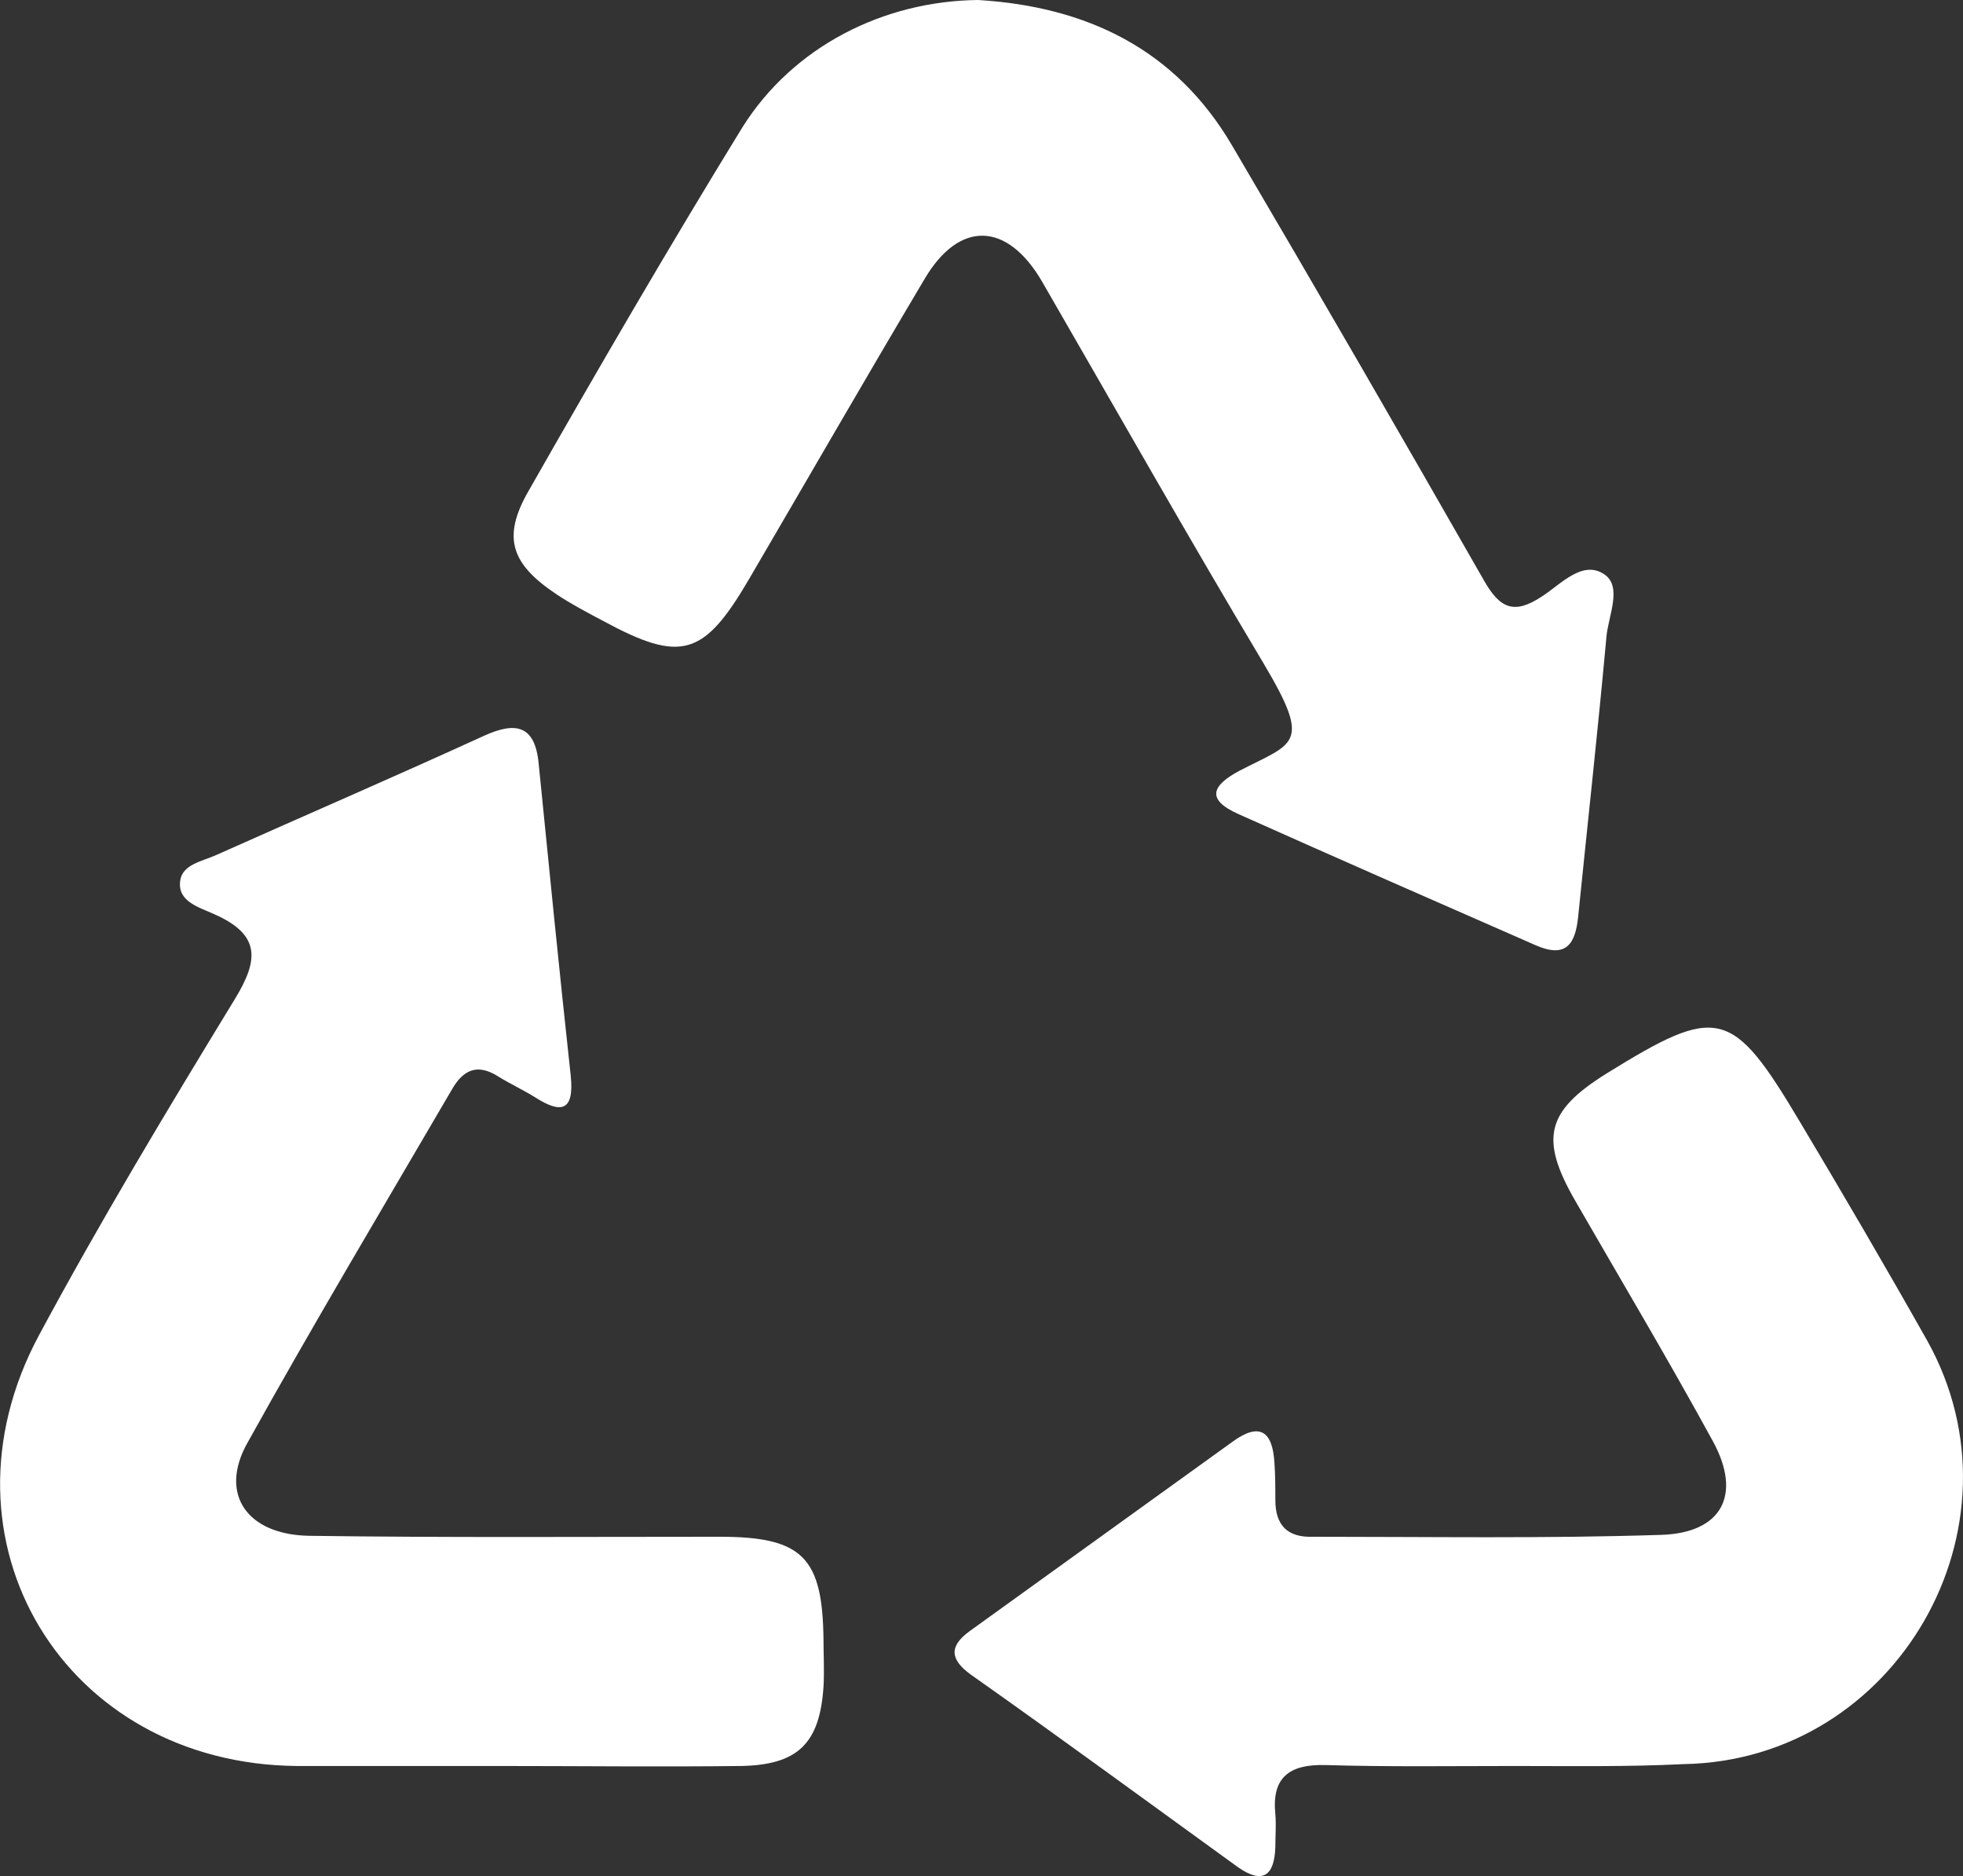 <?xml version="1.0" encoding="utf-8"?>
<!-- Generator: Adobe Illustrator 25.2.3, SVG Export Plug-In . SVG Version: 6.00 Build 0)  -->
<svg version="1.1" id="Capa_1" xmlns="http://www.w3.org/2000/svg" xmlns:xlink="http://www.w3.org/1999/xlink" x="0px" y="0px"
	 viewBox="0 0 208.1 198.9" style="enable-background:new 0 0 208.1 198.9;" xml:space="preserve">
<rect x="0" y="0" width="208.1" height="198.9" fill="#333333" stroke="none"/>
<style type="text/css">
	.st0{fill:#FFFFFF;}
</style>
<g id="YmDOe9_1_">
	<g>
		<path class="st0" d="M103.7,0c11.5,0.7,20.9,5.2,26.9,15.4c9,15.3,17.9,30.7,26.7,46.1c1.7,3,3.2,3.7,6.2,1.7
			c2-1.3,4.3-3.9,6.6-2.3c1.9,1.3,0.4,4.4,0.2,6.6c-0.9,9.9-2,19.8-3,29.7c-0.3,2.9-1.3,4.4-4.5,3c-10.5-4.6-21-9.2-31.5-13.9
			c-3.6-1.6-2.7-3.1,0.1-4.6c5.8-3,7.7-2.7,2.6-11.3c-8-13.4-15.7-27-23.5-40.5c-3.7-6.4-8.8-6.6-12.5-0.3
			c-6.3,10.6-12.4,21.2-18.6,31.8c-4.8,8.2-7.2,8.9-15.5,4.4C62.2,64.9,60.5,64,59,63c-4.8-3.2-5.8-6-3-10.9
			c7.4-13,14.9-25.9,22.7-38.6C84.1,4.9,93.7,0.1,103.7,0z"/>
		<path class="st0" d="M53,187.2c-7.2,0-14.3,0-21.5,0c-24.7-0.2-39-23.9-27.4-45.6c6.5-12.1,13.6-23.9,20.8-35.7
			c2.5-4.1,2.8-6.8-2.2-9c-1.5-0.7-3.9-1.3-3.6-3.5c0.2-1.8,2.4-2.1,3.9-2.8c9.4-4.2,18.9-8.3,28.3-12.6c3.3-1.5,5.4-1.2,5.8,2.9
			c1.1,11,2.2,22.1,3.4,33.1c0.4,3.8-1,4.1-3.8,2.3c-1.3-0.8-2.6-1.4-3.9-2.2c-2.2-1.4-3.7-0.7-4.9,1.4
			C40.6,128,33.2,140.4,26.2,153c-3,5.4,0,9.7,6.6,9.8c14.5,0.2,29,0.1,43.5,0.1c8.8,0,10.9,2.2,11,10.9c0,1.7,0.1,3.3,0,5
			c-0.4,6-2.7,8.3-8.8,8.4C70,187.3,61.5,187.2,53,187.2z"/>
		<path class="st0" d="M160.5,187.2c-6.7,0-13.3,0.1-20-0.1c-3.8-0.1-5.7,1.3-5.3,5.2c0.1,1.1,0,2.3,0,3.5c-0.1,3-1.3,4-4,2.1
			c-9.4-6.8-18.8-13.7-28.3-20.4c-2.2-1.6-2.3-3-0.1-4.6c9.3-6.7,18.6-13.4,27.9-20.1c2.9-2.1,4.2-1,4.4,2.2c0.1,1.3,0.1,2.7,0.1,4
			c0,2.7,1.3,4,4,3.9c12.3,0,24.6,0.2,36.9-0.2c6.4-0.2,8.6-4.2,5.5-9.9c-4.7-8.6-9.7-17-14.6-25.5c-3.8-6.6-3.1-9.5,3.3-13.5
			c11.8-7.3,13.3-7,20.5,5.1c4.6,7.7,9.1,15.4,13.5,23.2c11,19.7-3.2,44.5-25.8,44.9C172.5,187.3,166.5,187.2,160.5,187.2
			L160.5,187.2z"/>
	</g>
</g>
</svg>
